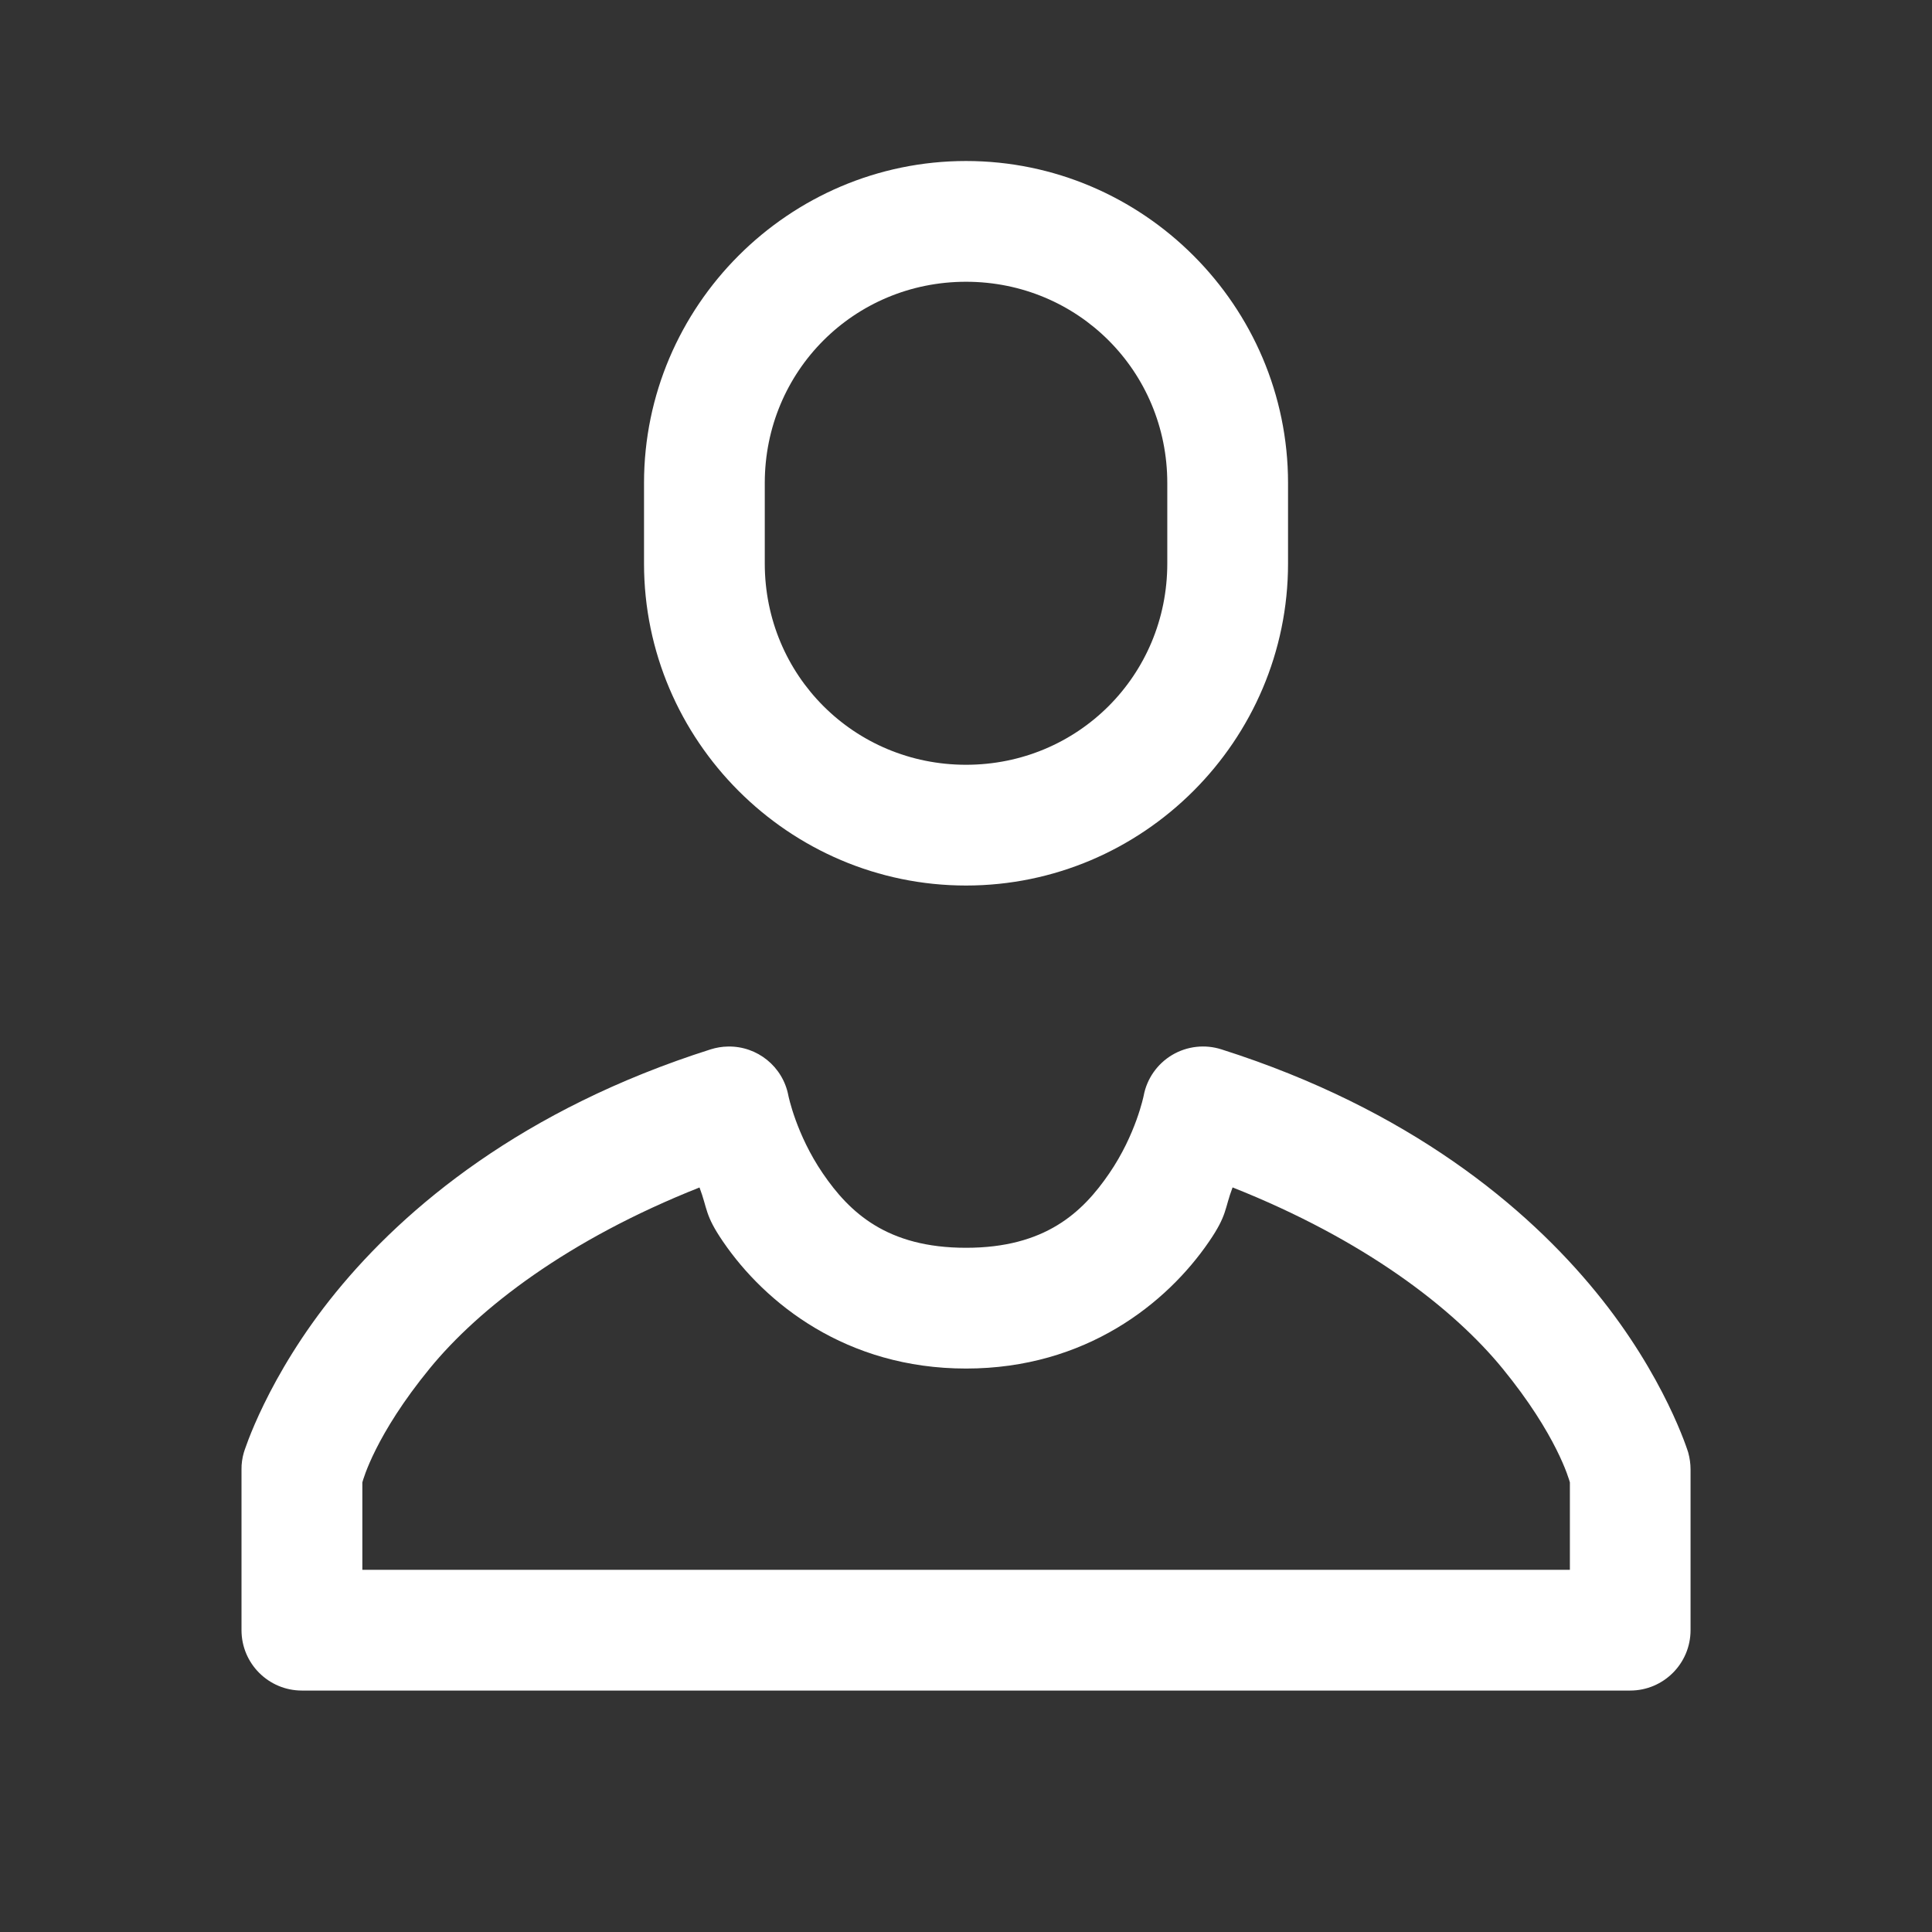 <svg xmlns="http://www.w3.org/2000/svg" xmlns:xlink="http://www.w3.org/1999/xlink" viewBox="0,0,256,256" width="96px" height="96px"><rect x="0" y="0" width="256" height="256" fill="#333333" stroke="none"/><g fill="#ffffff" fill-rule="nonzero" stroke="none" stroke-width="1" stroke-linecap="butt" stroke-linejoin="miter" stroke-miterlimit="10" stroke-dasharray="" stroke-dashoffset="0" font-family="none" font-weight="none" font-size="none" text-anchor="none" style="mix-blend-mode: normal"><g transform="scale(10.667,10.667)"><path d="M12,2c-2.2,0 -4,1.8 -4,4v1c0,2.2 1.8,4 4,4c2.2,0 4,-1.8 4,-4v-1c0,-2.2 -1.8,-4 -4,-4zM12,3.5c1.39,0 2.5,1.11 2.5,2.5v1c0,1.39 -1.11,2.5 -2.5,2.5c-1.39,0 -2.5,-1.11 -2.5,-2.5v-1c0,-1.39 1.11,-2.5 2.5,-2.5zM9.043,13c-0.073,0.001 -0.145,0.013 -0.215,0.035c-2.337,0.742 -3.796,1.965 -4.654,3.016c-0.858,1.051 -1.145,1.992 -1.145,1.992c-0.02,0.069 -0.03,0.14 -0.029,0.211v1.996c0,0.414 0.336,0.75 0.75,0.75h16.5c0.414,-0 0.75,-0.336 0.75,-0.75v-1.996c0,-0.071 -0.01,-0.142 -0.029,-0.211c0,0 -0.286,-0.942 -1.145,-1.992c-0.858,-1.051 -2.318,-2.274 -4.654,-3.016c-0.204,-0.065 -0.427,-0.04 -0.612,0.07c-0.184,0.11 -0.313,0.293 -0.353,0.504c0,0 -0.095,0.481 -0.428,0.967c-0.332,0.486 -0.797,0.924 -1.779,0.924c-0.982,0 -1.447,-0.438 -1.779,-0.924c-0.332,-0.486 -0.428,-0.967 -0.428,-0.967c-0.068,-0.359 -0.385,-0.616 -0.75,-0.609zM8.689,14.75c0.103,0.272 0.063,0.338 0.293,0.674c0.522,0.764 1.53,1.576 3.018,1.576c1.488,0 2.495,-0.812 3.018,-1.576c0.23,-0.336 0.19,-0.402 0.293,-0.674c1.635,0.648 2.741,1.5 3.354,2.25c0.673,0.823 0.825,1.375 0.836,1.414v1.086h-15v-1.086c0.011,-0.039 0.163,-0.591 0.836,-1.414c0.613,-0.75 1.718,-1.602 3.354,-2.25z"></path></g></g></svg>